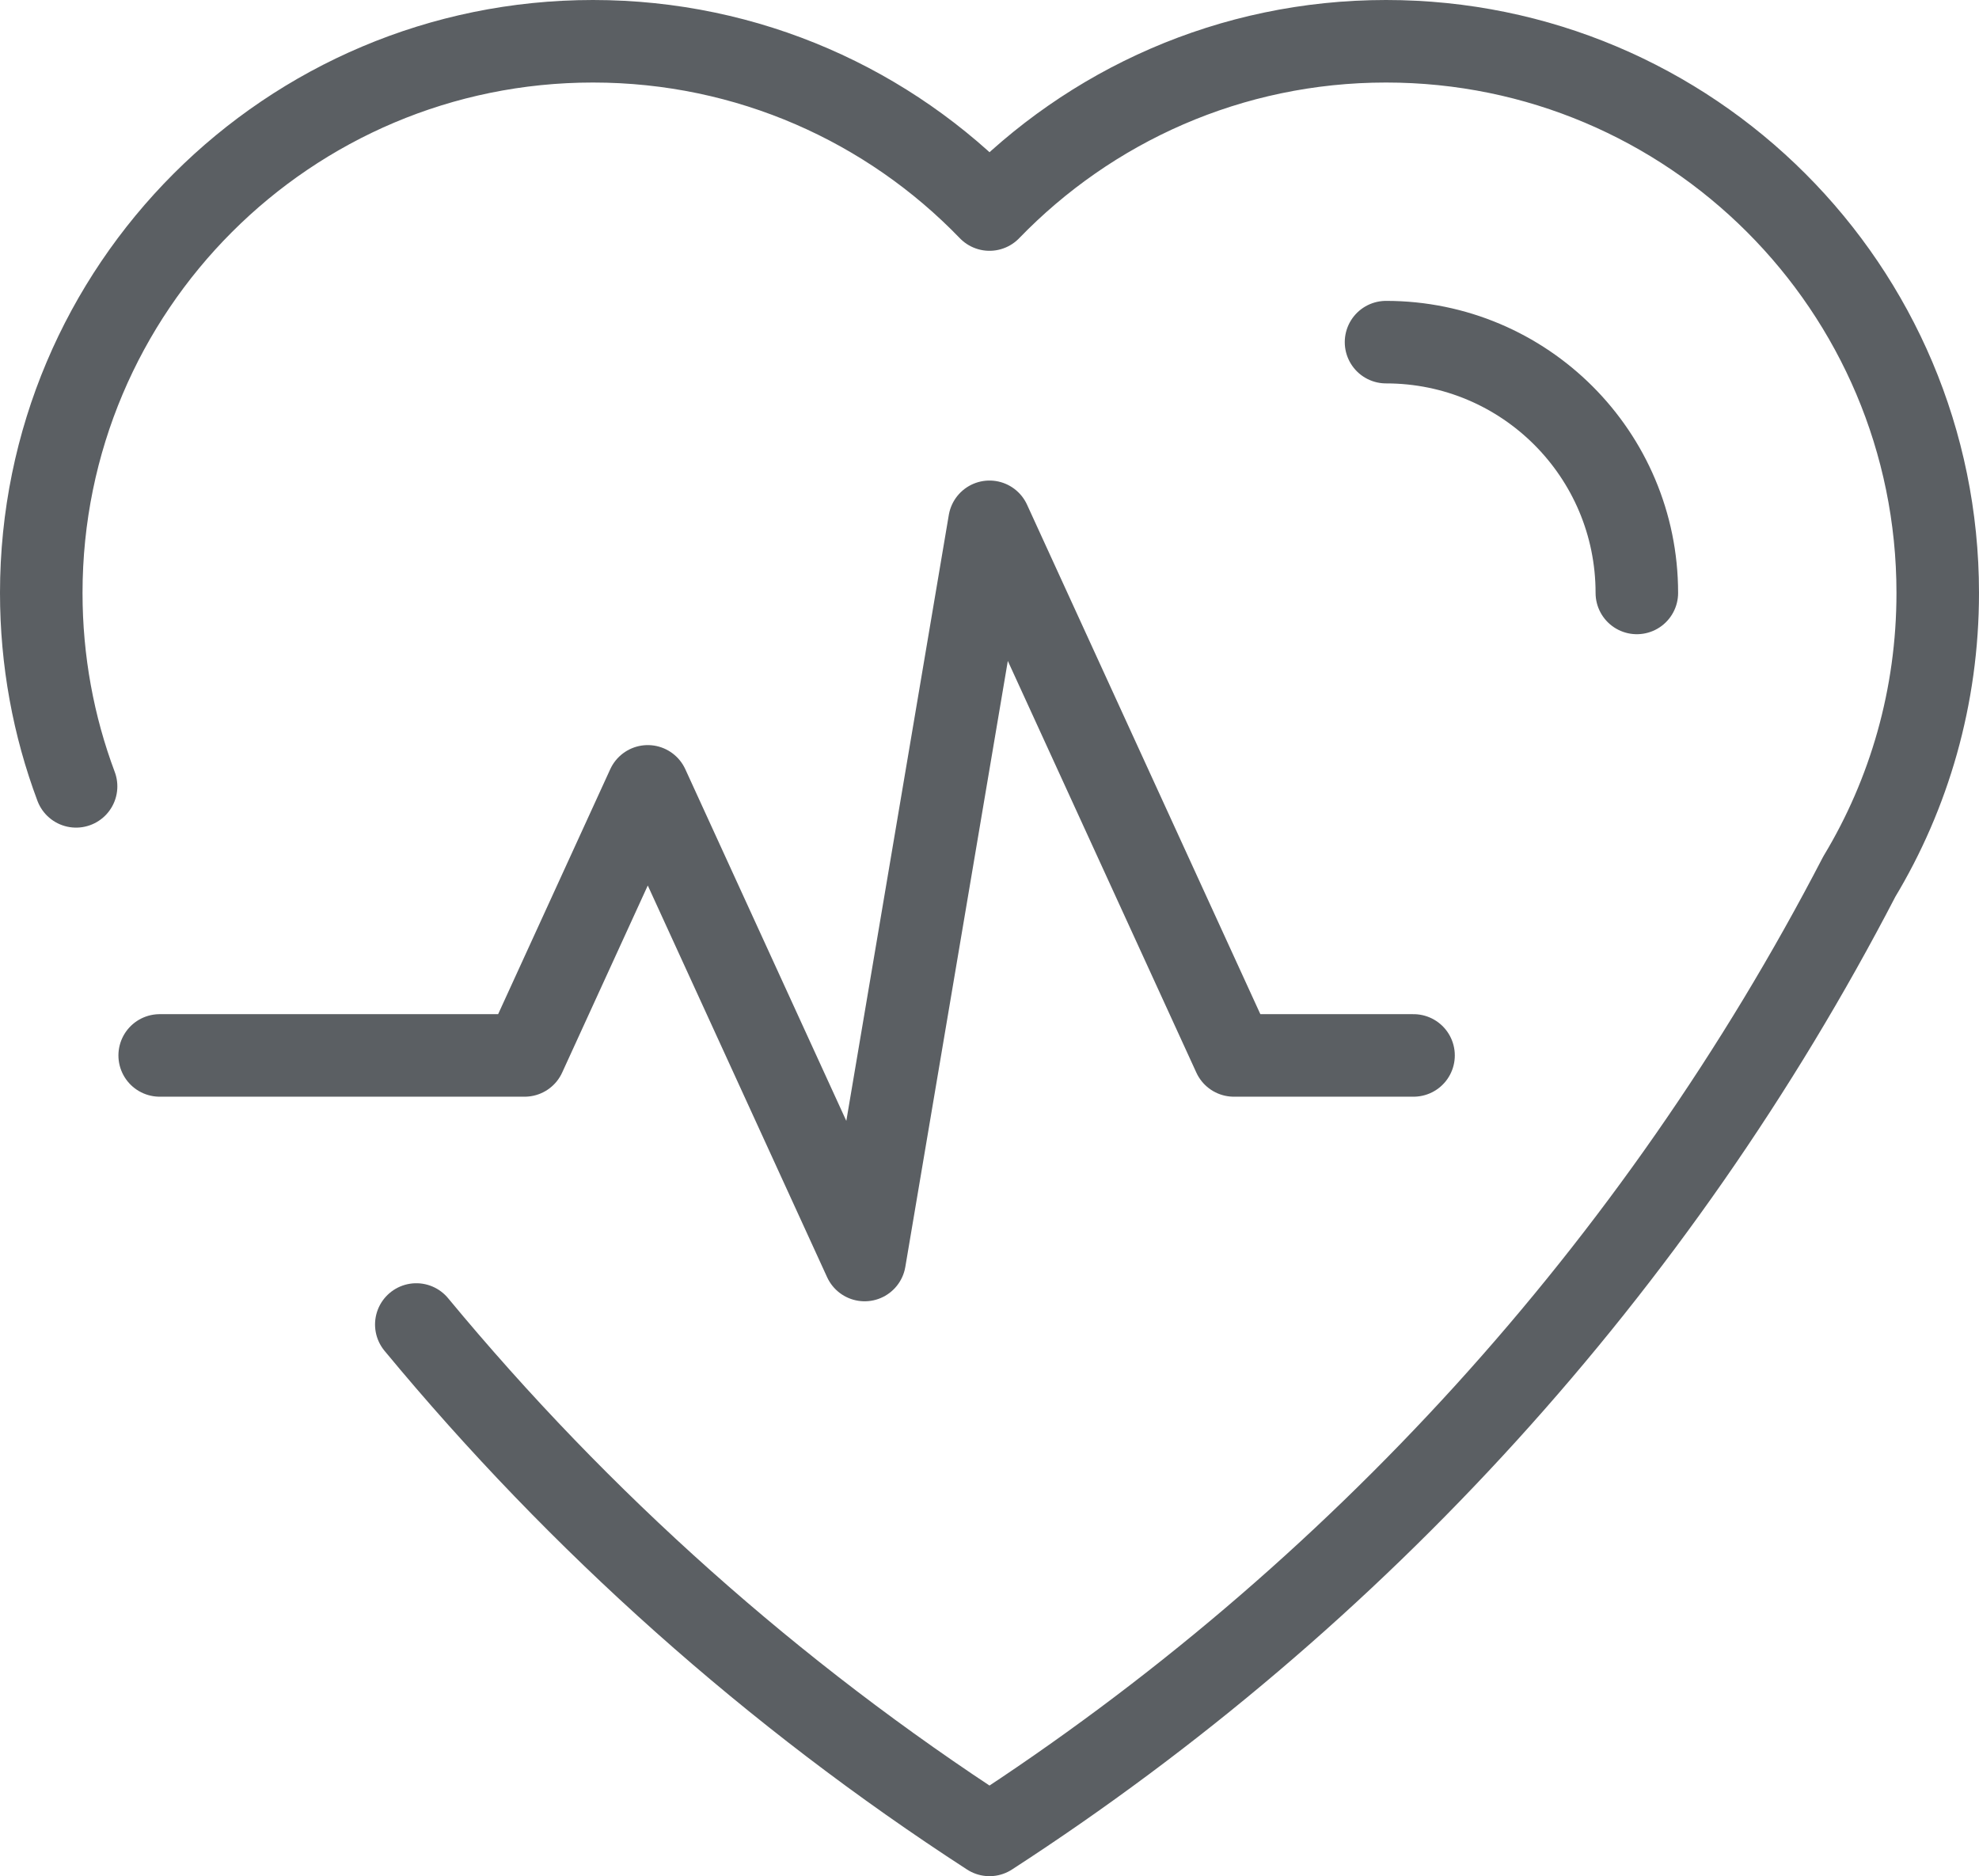 <svg xmlns="http://www.w3.org/2000/svg" xmlns:xlink="http://www.w3.org/1999/xlink" id="Ebene_1" viewBox="0 0 92.08 87.3"><defs><clipPath id="clippath"><rect width="92.08" height="87.3" fill="none"></rect></clipPath></defs><g clip-path="url(#clippath)"><path d="M65.77,49.11h-8.36l-11.37-24.83-5.81,34.35-10.09-22.04-5.73,12.52H7.43M3.54,36.59c-1.05-2.8-1.62-5.84-1.62-9C1.92,13.41,13.41,1.92,27.59,1.92c7.24,0,13.79,3,18.45,7.83,4.67-4.83,11.21-7.83,18.45-7.83,14.18,0,25.67,11.49,25.67,25.67,0,4.83-1.33,9.35-3.65,13.2-9.41,18.15-23.4,33.53-40.47,44.59-10.06-6.52-19.05-14.54-26.67-23.75M76.16,27.59c0-6.45-5.22-11.67-11.67-11.67" fill="none" stroke="#5b5f63" stroke-linecap="round" stroke-linejoin="round" stroke-width="3.84"></path></g></svg>